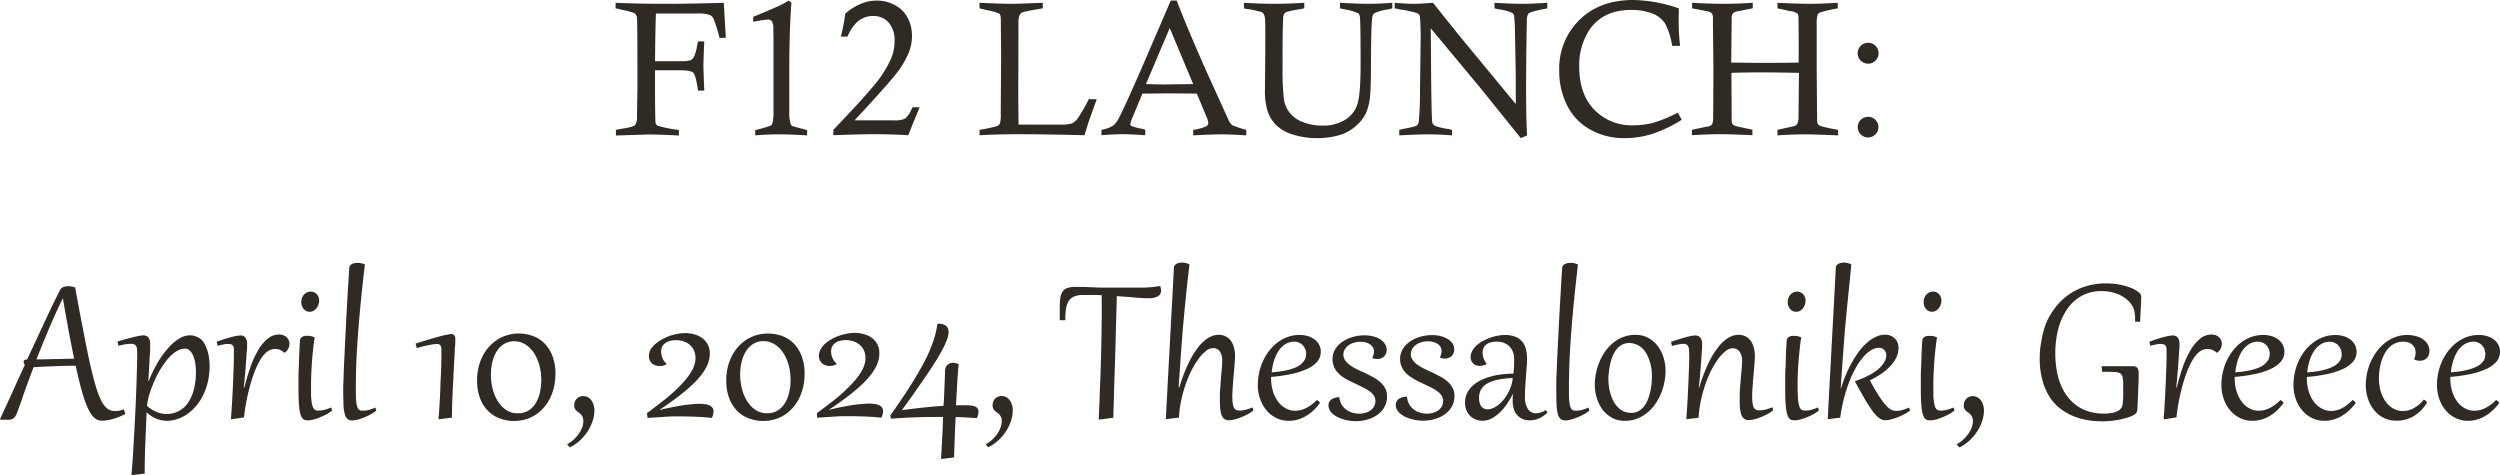 <?xml version="1.0" encoding="UTF-8"?> <svg xmlns="http://www.w3.org/2000/svg" viewBox="0 0 705.7 134.09"><defs><style>.cls-1{fill:#2f2a24;}</style></defs><g id="Слой_2" data-name="Слой 2"><g id="Страница_Figital" data-name="Страница Figital"><g id="F12_launch:_April_10_2024_Thessaloniki_Greece" data-name="F12 launch: April 10, 2024, Thessaloniki, Greece"><path class="cls-1" d="M173.77,2.35V.79q6.15.28,13.54.29,7.75,0,17-.29l.58,9.89H203.1a39,39,0,0,0-1.66-5.35,2.28,2.28,0,0,0-1.18-1.15,10.94,10.94,0,0,0-3.6-.36h-11.5Q185,7.3,184.9,17.27h7.24a9.38,9.38,0,0,0,2.71-.24,2,2,0,0,0,1-.92,11.8,11.8,0,0,0,.91-3.11c.06-.3.15-.74.29-1.32h1.75c-.16,3.67-.24,6.07-.24,7.17,0,.35.08,2.6.24,6.73h-1.75c-.08-.5-.15-.87-.18-1.11-.37-2.27-.78-3.61-1.24-4s-1.64-.63-3.54-.63H184.9c0,1.76,0,2.94,0,3.53,0,7,.06,10.79.16,11.32a1.14,1.14,0,0,0,.58.79,33.47,33.47,0,0,0,6,1.21v1.56c-4-.2-6.82-.29-8.56-.29l-9.22.29V36.65c.7-.14,1.23-.24,1.58-.29,2.12-.32,3.37-.67,3.77-1a3.56,3.56,0,0,0,.59-2.43l.13-7.51q0-1.74,0-6.65,0-11.94-.11-13.5a2,2,0,0,0-.53-1.4c-.38-.33-1.75-.73-4.09-1.18C174.88,2.58,174.4,2.49,173.77,2.35Z"></path><path class="cls-1" d="M212.62,6.17V4.75c3.47-1.43,5.95-2.48,7.43-3.17A26.68,26.68,0,0,0,222.64.16l.77.58q-.61,7.83-.61,19.51c0,6.71,0,10.53,0,11.44a10,10,0,0,0,.42,3.4,1.29,1.29,0,0,0,.53.53c.09,0,1.45.41,4.09,1.11v1.48c-3.62-.2-6.27-.29-7.94-.29-1.93,0-4.18.09-6.72.29V36.73a40.63,40.63,0,0,0,4.21-1.21A1.37,1.37,0,0,0,218,35a13.51,13.51,0,0,0,.34-3.4c0-.67,0-4.18,0-10.55l0-10.54L218.29,8a3.65,3.65,0,0,0-.4-2,1.41,1.41,0,0,0-1.18-.47A28.82,28.82,0,0,0,212.62,6.17Z"></path><path class="cls-1" d="M239.23,10.34h-1.87a56.51,56.51,0,0,0,1.26-6.52A16.47,16.47,0,0,1,243,1.07a11.75,11.75,0,0,1,4.5-.91,10.51,10.51,0,0,1,5.09,1.28A8.46,8.46,0,0,1,256.21,5a10.83,10.83,0,0,1,1.22,5.11,12.51,12.51,0,0,1-.93,4.8,24.74,24.74,0,0,1-3.87,6.33q-2.72,3.38-11.4,12.73h11.05a7,7,0,0,0,3.18-.47,6.72,6.72,0,0,0,1.83-2.64c.07-.12.18-.31.32-.58h2c-1.45,3.43-2.51,6.06-3.2,7.89-3.53-.2-6.71-.29-9.54-.29-2.53,0-6.41.09-11.63.29V36.65q8-8.35,11.42-12.48a31.72,31.72,0,0,0,4.85-7.59,12.27,12.27,0,0,0,1-4.95,7.5,7.5,0,0,0-1.69-5.3,5.69,5.69,0,0,0-4.37-1.82,6.69,6.69,0,0,0-4.33,1.55A12.06,12.06,0,0,0,239.23,10.34Z"></path><path class="cls-1" d="M276.49,2.35V.79q6.47.28,8.76.29,1.42,0,9.1-.29V2.35c-3.17.54-5,.9-5.57,1.08a1.5,1.5,0,0,0-.84.58,4.73,4.73,0,0,0-.45,2.29q0,1.74-.05,19.51,0,3.51.08,9.36h11.63a11.42,11.42,0,0,0,3.4-.31,4.28,4.28,0,0,0,1.64-1.4A50.26,50.26,0,0,0,307.35,28h2.24l-2.11,5.88c-.37,1.09-.81,2.52-1.34,4.3q-10.9-.3-19-.29c-3.81,0-7.35.09-10.62.29V36.65a40.42,40.42,0,0,0,4.73-1,1.72,1.72,0,0,0,1-.75,8.74,8.74,0,0,0,.24-2.76L282.59,16l-.08-10.41c0-.9-.13-1.46-.4-1.69s-1.7-.72-3.9-1.11C277.82,2.67,277.25,2.54,276.49,2.35Z"></path><path class="cls-1" d="M330.48.16h1.66q3.57,9.15,8.76,20.75L347,34.33a3.13,3.13,0,0,0,.93,1.05,28.89,28.89,0,0,0,3.87,1.27v1.56c-3.2-.2-5.55-.29-7.07-.29s-4.18.09-7.91.29V36.65a14.25,14.25,0,0,0,3.72-1,1.17,1.17,0,0,0,.53-.93,6,6,0,0,0-.55-1.87l-2.68-6.43q-5.6-.06-8.14-.06l-7.22.06L319.75,33a7.86,7.86,0,0,0-.69,2,.67.67,0,0,0,.33.57,15.67,15.67,0,0,0,3.07.8l.82.24v1.56c-3-.2-5.12-.29-6.36-.29-1.56,0-3.56.09-6,.29V36.65a9.4,9.4,0,0,0,3.3-1.19,6,6,0,0,0,1.37-1.68q1.5-2.61,7.65-16.8Zm-7,23.57c2.44.07,4.19.11,5.24.11l8.09-.11L330.19,7.91Z"></path><path class="cls-1" d="M351.13,2.35V.79q4.9.28,8.47.29c2.48,0,5.33-.1,8.57-.29V2.35l-1.24.26c-2.48.39-3.88.72-4.19,1a2.48,2.48,0,0,0-.53,1.77Q362,9,362.05,18.88a72.29,72.29,0,0,0,.36,9,8,8,0,0,0,1.74,4.06,8.74,8.74,0,0,0,3.81,2.6,14.72,14.72,0,0,0,5.17.91,11.84,11.84,0,0,0,6.71-1.72,8,8,0,0,0,3.4-4.57q.83-2.87.83-11.19,0-11-.18-13a1.8,1.8,0,0,0-.5-1.23,16.21,16.21,0,0,0-4-1.12l-1.13-.26V.79q5.16.28,7.85.29,3,0,6.91-.29V2.35c-.49.14-.85.23-1.1.29a14.5,14.5,0,0,0-4,1.1,2,2,0,0,0-.58,1.38q-.29,2.07-.34,12.28,0,7.89-.29,10a14.57,14.57,0,0,1-1.24,4.76,11.22,11.22,0,0,1-2.76,3.43A11.94,11.94,0,0,1,378.53,38a22,22,0,0,1-6.62,1,23,23,0,0,1-6.87-1,11.56,11.56,0,0,1-4.68-2.57,10.3,10.3,0,0,1-2.48-3.83,19.39,19.39,0,0,1-.81-6.39l.1-12c0-4.45,0-6.95-.05-7.52a4.07,4.07,0,0,0-.4-1.74,1.31,1.31,0,0,0-.63-.55,35.41,35.41,0,0,0-3.67-.82C352.14,2.61,351.71,2.5,351.13,2.35Z"></path><path class="cls-1" d="M393.7,2.35V.79c2.22.19,4,.29,5.26.29,1,0,2.88-.1,5.55-.29L412,10.15l15.88,19.22c0-2.46,0-4.24,0-5.35q0-3.93-.23-14.37a44.14,44.14,0,0,0-.26-5.3,1.52,1.52,0,0,0-.6-.76,14.41,14.41,0,0,0-3.68-.95c-.28-.06-.7-.15-1.24-.29V.79q4.69.28,7.46.29t7.44-.29V2.35c-.47.12-.83.2-1.05.23a26,26,0,0,0-3.93,1,1.2,1.2,0,0,0-.48.47A4.12,4.12,0,0,0,431,5.62c0,.33-.06,2.73-.12,7.18s-.09,8.77-.09,12.93c0,4.93.09,9.08.27,12.48L429.3,39l-11-13.66L403.88,8,404,23.57c.09,6.82.18,10.46.29,10.92a1.62,1.62,0,0,0,.47.82c.39.35,1.7.72,3.93,1.1.27,0,.66.12,1.19.24v1.56c-2.69-.2-5-.29-6.8-.29-1.55,0-4.25.09-8.1.29V36.65l1.4-.32q3.17-.55,3.66-1a1.42,1.42,0,0,0,.43-.82,88.21,88.21,0,0,0,.36-9.18Q401,14,401,12a68.92,68.92,0,0,0-.19-7.36,1.37,1.37,0,0,0-.68-.88,25,25,0,0,0-5-1.09C394.8,2.58,394.33,2.49,393.7,2.35Z"></path><path class="cls-1" d="M473.61,31.8l1.11,2a36.53,36.53,0,0,1-8.14,3.93A25.74,25.74,0,0,1,458.52,39a19.35,19.35,0,0,1-9.61-2.42,15.72,15.72,0,0,1-6.54-6.82,21.4,21.4,0,0,1-2.23-9.8,19.21,19.21,0,0,1,5.73-14.37Q451.6,0,461,0a41.25,41.25,0,0,1,12.91,2.37q-.06,2.33-.06,3.48a65.69,65.69,0,0,0,.4,7.1h-2.22A21.12,21.12,0,0,0,470,6.59a7.51,7.51,0,0,0-3.58-2.78,15.88,15.88,0,0,0-6.11-1q-7.65,0-11.52,5.43a18,18,0,0,0-3,10.65q0,7.65,4.23,12.07a14.65,14.65,0,0,0,11.08,4.41,21.64,21.64,0,0,0,5.74-.76A39.22,39.22,0,0,0,473.61,31.8Z"></path><path class="cls-1" d="M507.73,17.67l0-1.88,0-5.66-.05-4.94c0-.73-.12-1.19-.32-1.37a3.84,3.84,0,0,0-2.05-.68l-3.56-.79V.79q6.06.28,8.78.29,3,0,8.23-.29V2.35a48.38,48.38,0,0,0-4.89,1.13,1.57,1.57,0,0,0-.73.53,8.16,8.16,0,0,0-.32,2.9q0,3.94,0,13.55l.11,12.5v.74c0,.82.15,1.35.45,1.58q.74.55,5.48,1.37v1.56c-4.83-.2-7.9-.29-9.21-.29-2.17,0-4.8.09-7.91.29V36.65l4.85-1.08a1.49,1.49,0,0,0,.69-.53,4.17,4.17,0,0,0,.4-2.08l.13-12.39q-6.94-.13-10.64-.14-4,0-8.43.14l.08,12.73A3.61,3.61,0,0,0,489,35a2.64,2.64,0,0,0,1.37.69c.17.05,1.61.36,4.3.92v1.56c-4.28-.2-7.31-.29-9.08-.29-2.2,0-4.85.09-8,.29V36.65c1.9-.42,3.31-.72,4.25-.9a2.33,2.33,0,0,0,1.34-.52,3,3,0,0,0,.4-1.88q.07-5,.08-14.39l-.14-13V5.06a2.05,2.05,0,0,0-.3-1.28A2.53,2.53,0,0,0,482,3.19l-4.36-.84V.79c3.56.19,6.52.29,8.9.29s5.24-.1,8.22-.29V2.35l-4.45.87a2.2,2.2,0,0,0-1.17.59,2.2,2.2,0,0,0-.32,1.36l-.13,12.5c2.72,0,5.58.08,8.6.08Q503.08,17.75,507.73,17.67Z"></path><path class="cls-1" d="M527.36,12.08A2.9,2.9,0,0,1,530.28,15a2.95,2.95,0,1,1-2.92-2.92Zm0,20.88a2.92,2.92,0,1,1-2.1.85A2.83,2.83,0,0,1,527.36,33Z"></path><path class="cls-1" d="M7.43,109.15c-.39,1.1-.72,2-1,2.86s-.53,1.52-.75,2.12-.4,1.12-.56,1.55-.31.83-.45,1.19a3.23,3.23,0,0,1-.58.95,2.13,2.13,0,0,1-.7.49,2.53,2.53,0,0,1-.8.18l-.92,0H1l-.74,0L0,118.32q1.94-4.18,3.67-8c1.15-2.55,2.27-5,3.34-7.31a1.85,1.85,0,0,1-.34-.89c0-.43.35-.65,1-.66Q10.66,95,13,90T17,81.77a1.58,1.58,0,0,1,.42-.5A2.08,2.08,0,0,1,18,81a3.43,3.43,0,0,1,.65-.16,4.89,4.89,0,0,1,.66-.05,5.62,5.62,0,0,1,.92.08,4.63,4.63,0,0,1,1,.31q1,5.59,1.87,10.06t1.57,8q.72,3.5,1.37,6.1c.43,1.73.84,3.22,1.24,4.46a21.31,21.31,0,0,0,1.19,3.07,8.22,8.22,0,0,0,1.23,1.9,3.59,3.59,0,0,0,1.35,1,4.31,4.31,0,0,0,1.55.27,4.8,4.8,0,0,0,1.11-.13,8.79,8.79,0,0,0,1.24-.37l.45,1.33a21.17,21.17,0,0,1-3.55,1.4,11.05,11.05,0,0,1-3,.48,3.64,3.64,0,0,1-1.4-.27,3.68,3.68,0,0,1-1.25-1A7.81,7.81,0,0,1,25,115.63a21.24,21.24,0,0,1-1.15-2.84c-.39-1.14-.79-2.49-1.2-4.07s-.83-3.4-1.29-5.48c-2,0-4,.06-5.89.13s-3.94.17-6,.29l-1.13,3C8,107.63,7.68,108.44,7.43,109.15Zm13.51-7.9c-.23-1.06-.47-2.24-.73-3.53s-.52-2.67-.79-4.11-.54-3-.82-4.52-.55-3.16-.82-4.77h-.1q-2.33,4.8-4.14,9.14c-1.22,2.89-2.3,5.54-3.24,8,1.85,0,3.64-.08,5.37-.1Z"></path><path class="cls-1" d="M33.15,96.42c1.21-.36,2.23-.66,3.08-.88s1.56-.41,2.14-.54,1-.21,1.35-.26a5.59,5.59,0,0,1,.73-.08,2.38,2.38,0,0,1,.76.13,1.41,1.41,0,0,1,.62.41,1.81,1.81,0,0,1,.41.78,4.2,4.2,0,0,1,.15,1.21c0,.17,0,.48,0,1s0,1.13-.09,2-.1,1.86-.17,3.06-.15,2.63-.26,4.27H42a38.52,38.52,0,0,1,2.72-5.53,25.31,25.31,0,0,1,3-4,12.44,12.44,0,0,1,3-2.49,5.77,5.77,0,0,1,2.85-.85,4.43,4.43,0,0,1,1.94.41A4.72,4.72,0,0,1,57,96a5.78,5.78,0,0,1,1,1.58,10.57,10.57,0,0,1,.68,1.86,13.28,13.28,0,0,1,.37,2,15.66,15.66,0,0,1,.12,1.87,19.52,19.52,0,0,1-.49,4.43,17.91,17.91,0,0,1-1.32,3.78,15.25,15.25,0,0,1-2,3.07,13.21,13.21,0,0,1-2.48,2.28,10.87,10.87,0,0,1-2.78,1.41,9.11,9.11,0,0,1-2.93.5,8.46,8.46,0,0,1-3-.57,7.93,7.93,0,0,1-2.78-1.87c-.12,2.7-.24,5.48-.36,8.36s-.18,5.87-.19,9l-3.39.38h-.34q.26-3,.46-6.33c.14-2.2.26-4.42.38-6.64s.23-4.42.33-6.57.17-4.18.24-6.07.11-3.6.15-5.14.06-2.82.06-3.83a8.1,8.1,0,0,0-.07-1.07,1.89,1.89,0,0,0-.25-.77,1.12,1.12,0,0,0-.54-.46,2.41,2.41,0,0,0-.93-.15,9.42,9.42,0,0,0-1.45.13c-.57.08-1.26.23-2.07.43ZM41.5,114.6a10,10,0,0,0,2.73,1.7,7.19,7.19,0,0,0,2.73.55,7.11,7.11,0,0,0,6-3,11.41,11.41,0,0,0,1.72-3.75,19.15,19.15,0,0,0,.62-5.18,15.88,15.88,0,0,0-.16-2.25,9.71,9.71,0,0,0-.54-2.11,4.57,4.57,0,0,0-1-1.55,1.9,1.9,0,0,0-1.42-.6,4.11,4.11,0,0,0-1.95.51,8.32,8.32,0,0,0-1.88,1.37,14.13,14.13,0,0,0-1.75,2A25.25,25.25,0,0,0,45,104.73a27.8,27.8,0,0,0-1.35,2.67c-.41.92-.77,1.81-1.08,2.68s-.55,1.7-.74,2.47A14.84,14.84,0,0,0,41.5,114.6Z"></path><path class="cls-1" d="M65.43,118.33h-.25c.08-1,.16-2.13.24-3.34s.14-2.42.21-3.66.12-2.47.17-3.69.09-2.36.13-3.42.06-2,.08-2.84,0-1.5,0-2a10.2,10.2,0,0,0,0-1,1.8,1.8,0,0,0-.21-.72,1.05,1.05,0,0,0-.5-.43,2.28,2.28,0,0,0-.87-.13l-.56,0-.65.09-.79.17-1,.25-.24-1.16a42.64,42.64,0,0,1,4.34-1.36,12.08,12.08,0,0,1,2.24-.39,1.75,1.75,0,0,1,1.52.62,3,3,0,0,1,.46,1.84q0,.12,0,.66c0,.37,0,.84-.09,1.43s-.08,1.26-.14,2-.11,1.6-.18,2.49-.15,1.81-.24,2.77-.17,1.92-.27,2.87l.16,0a60.72,60.72,0,0,1,1.75-5.89,26.21,26.21,0,0,1,2.19-4.74,11.44,11.44,0,0,1,2.68-3.17,5,5,0,0,1,3.19-1.15,3.34,3.34,0,0,1,1.15.19,2.9,2.9,0,0,1,.92.54,2.59,2.59,0,0,1,.61.82,2.43,2.43,0,0,1,.23,1,3.29,3.29,0,0,1-.32,1.4,3.23,3.23,0,0,1-1,1.18h-.13a4.81,4.81,0,0,0-1.28-.81,3.25,3.25,0,0,0-1.28-.25,3.75,3.75,0,0,0-1.4.27,4.08,4.08,0,0,0-1.24.79,8.78,8.78,0,0,0-1.71,2.22,21.07,21.07,0,0,0-1.44,3.05c-.44,1.12-.83,2.29-1.18,3.52s-.65,2.43-.9,3.59-.46,2.26-.62,3.29-.26,1.89-.33,2.59Z"></path><path class="cls-1" d="M88.82,95.24c-.18,1.23-.34,2.46-.47,3.69s-.23,2.42-.31,3.57-.14,2.23-.18,3.26-.06,1.95-.06,2.78c0,1.12,0,2.07,0,2.87s.09,1.48.16,2a7,7,0,0,0,.29,1.31,2,2,0,0,0,.42.76,1.15,1.15,0,0,0,.58.34,2.88,2.88,0,0,0,.75.08,6.36,6.36,0,0,0,1.66-.23,11.73,11.73,0,0,0,1.82-.65l.3.84a10.3,10.3,0,0,1-1.46,1,19.54,19.54,0,0,1-1.84.88,15.94,15.94,0,0,1-1.9.66,6.53,6.53,0,0,1-1.6.25,4.15,4.15,0,0,1-.82-.08,1.34,1.34,0,0,1-.67-.36,2.43,2.43,0,0,1-.53-.85,6.69,6.69,0,0,1-.39-1.54,23.86,23.86,0,0,1-.23-2.41c-.06-1-.08-2.14-.08-3.51,0-.81,0-1.72,0-2.74s0-2.1.07-3.27.08-2.39.13-3.69.13-2.63.21-4a1.32,1.32,0,0,1,.24-.73A1.46,1.46,0,0,1,85.5,95a2.36,2.36,0,0,1,.65-.21,3.73,3.73,0,0,1,.64,0A4.32,4.32,0,0,1,88.82,95.24ZM87.42,88a2.14,2.14,0,0,1-1-.23,2.44,2.44,0,0,1-.74-.61,2.82,2.82,0,0,1-.47-.87A3.41,3.41,0,0,1,85.29,84a3,3,0,0,1,.63-.94,2.56,2.56,0,0,1,.85-.56,2.37,2.37,0,0,1,.92-.19,2.4,2.4,0,0,1,1,.2,2.17,2.17,0,0,1,.74.56,2.58,2.58,0,0,1,.49.81,3,3,0,0,1,.17,1,3.44,3.44,0,0,1-.2,1.12,3.33,3.33,0,0,1-.54,1,2.89,2.89,0,0,1-.83.73A2.23,2.23,0,0,1,87.42,88Z"></path><path class="cls-1" d="M103,74.67c-.22,1.82-.43,3.7-.64,5.61s-.41,3.86-.6,5.82-.36,3.93-.52,5.91-.3,3.92-.42,5.84-.21,3.8-.27,5.64-.1,3.63-.1,5.32c0,1.07,0,2,0,2.74s.07,1.41.13,1.93a7.17,7.17,0,0,0,.24,1.28,2,2,0,0,0,.38.74,1.15,1.15,0,0,0,.53.35,3.07,3.07,0,0,0,.73.08,6.36,6.36,0,0,0,1.66-.23,11.73,11.73,0,0,0,1.82-.65l.3.84a10.3,10.3,0,0,1-1.46,1,19.54,19.54,0,0,1-1.84.88,16.45,16.45,0,0,1-1.89.66,6.67,6.67,0,0,1-1.61.25,2,2,0,0,1-1.38-.45,2.87,2.87,0,0,1-.77-1.44,12.56,12.56,0,0,1-.34-2.6c0-1.07-.07-2.37-.07-3.91,0-.56,0-1.36.05-2.39s.08-2.25.13-3.62.13-2.88.21-4.51.15-3.32.24-5.07.18-3.51.27-5.28.2-3.5.29-5.16.19-3.23.28-4.7.16-2.77.24-3.9a1.17,1.17,0,0,1,.22-.67,1.71,1.71,0,0,1,.54-.45,3.22,3.22,0,0,1,.74-.25,4.76,4.76,0,0,1,.83-.08A4.6,4.6,0,0,1,103,74.67Z"></path><path class="cls-1" d="M117.32,97c1.35-.45,2.6-.84,3.74-1.18s2.16-.62,3-.85,1.6-.39,2.16-.5a6.62,6.62,0,0,1,1.14-.17,1.07,1.07,0,0,1,.88.34,1.45,1.45,0,0,1,.28.91c0,.09,0,.31,0,.68s0,.83-.07,1.39-.07,1.18-.1,1.89-.08,1.43-.12,2.17-.09,1.5-.12,2.25-.08,1.45-.11,2.1c0,1-.1,2-.15,3s-.1,2-.14,3.05-.08,2-.1,3,0,1.91-.06,2.82l-3.51.41h-.26c.06-.72.12-1.49.18-2.32s.1-1.64.15-2.44.09-1.55.12-2.25.06-1.28.08-1.74c0-1.41.12-3,.19-4.8s.1-3.77.1-5.92a2.42,2.42,0,0,0-.28-1.33,1,1,0,0,0-.91-.41,13.42,13.42,0,0,0-2.12.27c-1,.18-2.2.47-3.65.88Z"></path><path class="cls-1" d="M146.41,94.15a11.5,11.5,0,0,1,4.15.74,8.89,8.89,0,0,1,3.28,2.19,10.28,10.28,0,0,1,2.16,3.57,13.84,13.84,0,0,1,.79,4.88,16.19,16.19,0,0,1-.42,3.77,14.43,14.43,0,0,1-1.17,3.24,12.09,12.09,0,0,1-1.81,2.64,11,11,0,0,1-2.37,2,10.66,10.66,0,0,1-2.78,1.23,11.25,11.25,0,0,1-3.09.42,11.47,11.47,0,0,1-4.13-.74,9.16,9.16,0,0,1-3.32-2.17,10.07,10.07,0,0,1-2.22-3.59,13.94,13.94,0,0,1-.81-4.94,15.84,15.84,0,0,1,.42-3.73,14,14,0,0,1,1.19-3.22,12.34,12.34,0,0,1,1.83-2.63,11.66,11.66,0,0,1,2.38-2,10.86,10.86,0,0,1,2.81-1.23A11.07,11.07,0,0,1,146.41,94.15Zm-.15,22.51A5.46,5.46,0,0,0,149,116a6.37,6.37,0,0,0,2.06-1.95,9.66,9.66,0,0,0,1.29-3,16.57,16.57,0,0,0,.19-6.66,13.87,13.87,0,0,0-.72-2.59,11.56,11.56,0,0,0-1.13-2.22,8.48,8.48,0,0,0-1.53-1.72,6.72,6.72,0,0,0-1.86-1.13,5.86,5.86,0,0,0-2.18-.4,5.51,5.51,0,0,0-2.59.63,6.21,6.21,0,0,0-2.08,1.86,9.53,9.53,0,0,0-1.37,3,14.23,14.23,0,0,0-.5,4,15.51,15.51,0,0,0,.53,4.12,11.66,11.66,0,0,0,1.53,3.49,8.06,8.06,0,0,0,2.41,2.42A5.78,5.78,0,0,0,146.26,116.66Z"></path><path class="cls-1" d="M160.07,125.41a8.18,8.18,0,0,0,1.81-1.26,9.15,9.15,0,0,0,1.44-1.63,8.33,8.33,0,0,0,1-1.82,5.15,5.15,0,0,0,.35-1.78,3.12,3.12,0,0,0-.19-1.16A2.84,2.84,0,0,0,164,117a3.87,3.87,0,0,0-.62-.53,4.31,4.31,0,0,1-.62-.49,2.5,2.5,0,0,1-.48-.63,2,2,0,0,1-.19-1,2.65,2.65,0,0,1,.7-1.78,2.23,2.23,0,0,1,.79-.56,2.44,2.44,0,0,1,1-.2,2.78,2.78,0,0,1,1.41.35,3.08,3.08,0,0,1,1,.93,4.07,4.07,0,0,1,.6,1.3,5.74,5.74,0,0,1,.2,1.48,9.77,9.77,0,0,1-.44,2.76,12.45,12.45,0,0,1-1.32,2.89,13.17,13.17,0,0,1-2.17,2.67,11.92,11.92,0,0,1-3,2.09Z"></path><path class="cls-1" d="M182.61,116.64q2.69-2,4.75-3.62t3.59-3.13a33.58,33.58,0,0,0,2.55-2.69,18,18,0,0,0,1.66-2.31,8.51,8.51,0,0,0,.89-2,6.34,6.34,0,0,0,.27-1.76,5,5,0,0,0-.51-2.37,4.67,4.67,0,0,0-1.29-1.57,4.93,4.93,0,0,0-1.74-.88,6.88,6.88,0,0,0-1.86-.28,6.29,6.29,0,0,0-2,.27,3.59,3.59,0,0,0-1.32.71,2.69,2.69,0,0,0-.75,1,3.4,3.4,0,0,0-.23,1.23,4.7,4.7,0,0,0,.39,1.86,3.9,3.9,0,0,0,1.16,1.56l-.07.21a4,4,0,0,1-1.87.47,3.63,3.63,0,0,1-1.14-.19,2.81,2.81,0,0,1-1-.55,2.71,2.71,0,0,1-.67-.89,2.94,2.94,0,0,1-.25-1.21,3.81,3.81,0,0,1,.47-1.83A6.17,6.17,0,0,1,185,97.12a9.44,9.44,0,0,1,1.81-1.28,13.88,13.88,0,0,1,2.16-1,15.07,15.07,0,0,1,2.26-.6,11.94,11.94,0,0,1,2.16-.21,9.42,9.42,0,0,1,2.75.39,6.82,6.82,0,0,1,2.22,1.12,5.18,5.18,0,0,1,2,4.21,8.4,8.4,0,0,1-.25,2,9.8,9.8,0,0,1-.88,2.17,16.59,16.59,0,0,1-1.66,2.4,27,27,0,0,1-2.62,2.72q-1.57,1.44-3.74,3.09t-5,3.54l0,.08c1-.27,2-.51,3.1-.72s2.07-.4,3.06-.56,1.93-.27,2.82-.35,1.69-.13,2.4-.13a9.47,9.47,0,0,1,1.59.13,4.14,4.14,0,0,1,1.2.37,2.12,2.12,0,0,1,.77.67,1.84,1.84,0,0,1,.26,1,4.53,4.53,0,0,1-.47,1.8c-1.54-.15-3-.26-4.5-.32s-2.95-.1-4.47-.1-2.88,0-4.37.12-3.09.18-4.8.32Z"></path><path class="cls-1" d="M216.74,94.15a11.46,11.46,0,0,1,4.15.74,9,9,0,0,1,3.29,2.19,10.28,10.28,0,0,1,2.16,3.57,14.08,14.08,0,0,1,.78,4.88,16.19,16.19,0,0,1-.42,3.77,14.43,14.43,0,0,1-1.17,3.24,11.75,11.75,0,0,1-1.81,2.64,11.24,11.24,0,0,1-2.36,2,10.81,10.81,0,0,1-2.78,1.23,11.76,11.76,0,0,1-7.22-.32,9.2,9.2,0,0,1-3.33-2.17,10.21,10.21,0,0,1-2.22-3.59,14.18,14.18,0,0,1-.8-4.94,15.84,15.84,0,0,1,.42-3.73,14,14,0,0,1,1.18-3.22,12,12,0,0,1,1.84-2.63,11.4,11.4,0,0,1,2.38-2,10.79,10.79,0,0,1,2.8-1.23A11.12,11.12,0,0,1,216.74,94.15Zm-.14,22.51a5.39,5.39,0,0,0,2.76-.7,6.27,6.27,0,0,0,2.06-1.95,9.21,9.21,0,0,0,1.29-3,15.2,15.2,0,0,0,.45-3.81,16.6,16.6,0,0,0-.25-2.85,14.68,14.68,0,0,0-.72-2.59,11,11,0,0,0-1.14-2.22,8.15,8.15,0,0,0-1.52-1.72,6.77,6.77,0,0,0-1.87-1.13,5.83,5.83,0,0,0-2.18-.4,5.47,5.47,0,0,0-2.58.63,6.11,6.11,0,0,0-2.08,1.86,9.32,9.32,0,0,0-1.38,3,14.61,14.61,0,0,0-.5,4,15.93,15.93,0,0,0,.53,4.12,12.19,12.19,0,0,0,1.53,3.49,8.18,8.18,0,0,0,2.41,2.42A5.79,5.79,0,0,0,216.6,116.66Z"></path><path class="cls-1" d="M230.59,116.64q2.68-2,4.75-3.62t3.59-3.13a33.58,33.58,0,0,0,2.55-2.69,18,18,0,0,0,1.66-2.31,8.51,8.51,0,0,0,.89-2,6.34,6.34,0,0,0,.27-1.76,5,5,0,0,0-.51-2.37,4.67,4.67,0,0,0-1.29-1.57,4.93,4.93,0,0,0-1.74-.88A6.88,6.88,0,0,0,238.9,96a6.29,6.29,0,0,0-2,.27,3.59,3.59,0,0,0-1.32.71,2.69,2.69,0,0,0-.75,1,3.4,3.4,0,0,0-.23,1.23,4.7,4.7,0,0,0,.39,1.86,3.9,3.9,0,0,0,1.16,1.56l-.07.21a4,4,0,0,1-1.87.47,3.63,3.63,0,0,1-1.14-.19,2.81,2.81,0,0,1-1-.55,2.71,2.71,0,0,1-.67-.89,2.94,2.94,0,0,1-.25-1.21,3.81,3.81,0,0,1,.47-1.83,6.17,6.17,0,0,1,1.25-1.58,9.44,9.44,0,0,1,1.81-1.28,13.88,13.88,0,0,1,2.16-1,15.07,15.07,0,0,1,2.26-.6,11.94,11.94,0,0,1,2.16-.21,9.42,9.42,0,0,1,2.75.39,6.82,6.82,0,0,1,2.22,1.12,5.18,5.18,0,0,1,2,4.21,8.4,8.4,0,0,1-.25,2,9.8,9.8,0,0,1-.88,2.17,16.59,16.59,0,0,1-1.66,2.4,27,27,0,0,1-2.62,2.72q-1.58,1.44-3.74,3.09t-5,3.54l0,.08c1-.27,2-.51,3.1-.72s2.07-.4,3.06-.56,1.93-.27,2.82-.35,1.69-.13,2.4-.13a9.47,9.47,0,0,1,1.59.13,4.14,4.14,0,0,1,1.2.37,2.12,2.12,0,0,1,.77.67,1.84,1.84,0,0,1,.26,1,4.53,4.53,0,0,1-.47,1.8c-1.54-.15-3-.26-4.5-.32s-2.95-.1-4.47-.1-2.88,0-4.37.12-3.09.18-4.8.32Z"></path><path class="cls-1" d="M251.3,117.3q2.88-4.06,4.94-7.26t3.46-5.67q1.41-2.49,2.28-4.39c.58-1.27,1-2.41,1.4-3.42a27.1,27.1,0,0,0,.79-2.77c.19-.84.35-1.64.5-2.43a5.49,5.49,0,0,1,1.45.17,2.43,2.43,0,0,1,.95.48,1.71,1.71,0,0,1,.54.74,3.13,3.13,0,0,1,.16,1,6.75,6.75,0,0,1-.54,2.34,25.66,25.66,0,0,1-1.48,3.11c-.62,1.14-1.36,2.37-2.21,3.69s-1.75,2.68-2.73,4.09-2,2.86-3,4.33l-3.17,4.4.05.06q3.07-.42,6-.73t5.67-.49c0-.6.07-1.22.1-1.85s.06-1.34.09-2.11.07-1.64.11-2.61.08-2.1.12-3.37a2.33,2.33,0,0,1,.23-1,1.89,1.89,0,0,1,.53-.68,2.12,2.12,0,0,1,.72-.4,2.84,2.84,0,0,1,.81-.12,3,3,0,0,1,.78.1,2.77,2.77,0,0,1,.75.33c-.09,1.05-.16,2-.23,2.88s-.12,1.75-.17,2.63-.11,1.8-.16,2.76-.12,2.06-.18,3.28c.93,0,1.8,0,2.59,0a14.92,14.92,0,0,1,1.58.07,4.47,4.47,0,0,1,1.18.27,1.71,1.71,0,0,1,.74.56,1.53,1.53,0,0,1,.26.93,4.7,4.7,0,0,1-.47,1.82c-1-.08-2-.15-3-.2s-2-.09-3-.12c0,.94-.08,1.82-.11,2.65s-.07,1.69-.1,2.56-.06,1.81-.1,2.81-.07,2.12-.11,3.37l-3.42.44-.25,0,.21-3.94c.06-1.12.11-2.13.16-3s.08-1.74.11-2.52.06-1.57.1-2.39l-.54,0h-1.56q-2.76,0-5.95.11c-2.14.07-4.35.2-6.65.39Z"></path><path class="cls-1" d="M278.23,125.41a8.36,8.36,0,0,0,1.8-1.26,9.63,9.63,0,0,0,1.45-1.63,8.79,8.79,0,0,0,.95-1.82,5.13,5.13,0,0,0,.34-1.78,2.93,2.93,0,0,0-.19-1.16,2.84,2.84,0,0,0-.48-.75,3.16,3.16,0,0,0-.62-.53,5,5,0,0,1-.62-.49,2.47,2.47,0,0,1-.47-.63,2,2,0,0,1-.2-1,2.62,2.62,0,0,1,.19-1,2.42,2.42,0,0,1,.51-.81,2.32,2.32,0,0,1,.79-.56,2.46,2.46,0,0,1,1-.2,2.78,2.78,0,0,1,1.41.35,3.29,3.29,0,0,1,1,.93,4.28,4.28,0,0,1,.59,1.3,5.35,5.35,0,0,1,.21,1.48,9.45,9.45,0,0,1-.45,2.76,12,12,0,0,1-1.31,2.89,13.23,13.23,0,0,1-2.18,2.67,11.92,11.92,0,0,1-3,2.09Z"></path><path class="cls-1" d="M300.74,90.38l-1.59,0c0-1.3,0-2.45,0-3.46a22.8,22.8,0,0,1,.14-2.69,4.49,4.49,0,0,1,.61-1.84,2.62,2.62,0,0,1,1.34-1.07,6.72,6.72,0,0,1,2.32-.33c.62,0,1.32,0,2.12,0l2.51.1,2.72.1c.93,0,1.83,0,2.7,0h3.86c1.12,0,2.12,0,3,0l2.28,0c.66,0,1.26-.06,1.8-.1s1.05-.09,1.52-.15.94-.14,1.42-.22a4.08,4.08,0,0,1,.28,1.27,1.82,1.82,0,0,1-.9,1.63,5,5,0,0,1-2.65.56c-1.11,0-2.41-.06-3.91-.2s-3.19-.26-5.07-.39c0,1.59-.07,3.28-.12,5.09s-.1,3.67-.15,5.6-.11,3.9-.17,5.91-.12,4-.19,6-.12,4-.18,6-.12,3.89-.17,5.74l-3.82.48-.29,0q.14-3.08.24-5.91t.21-5.55c.07-1.81.13-3.63.18-5.44s.1-3.67.13-5.58.06-3.9.08-6,0-4.27,0-6.6l-1.87-.06-1.93,0c-.66,0-1.27,0-1.84,0a6.73,6.73,0,0,0-1.56.23,4,4,0,0,0-1.28.6,3.37,3.37,0,0,0-1,1.16,6.84,6.84,0,0,0-.59,1.91,17.49,17.49,0,0,0-.2,2.84Z"></path><path class="cls-1" d="M332.9,109.36a45.6,45.6,0,0,1,2.63-6.91,24,24,0,0,1,2.84-4.6,10.32,10.32,0,0,1,2.87-2.56A5.78,5.78,0,0,1,344,94.5a4.56,4.56,0,0,1,1.75.35,4.25,4.25,0,0,1,1.49,1.07,5.4,5.4,0,0,1,1,1.87,8.84,8.84,0,0,1,.38,2.74c0,.32,0,.76-.05,1.31s-.09,1.17-.14,1.86-.12,1.4-.19,2.15-.13,1.49-.18,2.22-.1,1.42-.14,2.08-.06,1.22-.06,1.69a16.05,16.05,0,0,0,.11,2,3.66,3.66,0,0,0,.35,1.25,1.28,1.28,0,0,0,.64.62,2.42,2.42,0,0,0,1,.17,6.72,6.72,0,0,0,1.74-.23,11.47,11.47,0,0,0,1.83-.65l.3.84a10.91,10.91,0,0,1-1.46,1c-.6.32-1.22.61-1.87.88a14.8,14.8,0,0,1-1.94.66,7.2,7.2,0,0,1-1.71.25,2,2,0,0,1-1.37-.47,2.92,2.92,0,0,1-.75-1.28,8.63,8.63,0,0,1-.32-1.88c-.05-.72-.07-1.49-.07-2.32,0-1,0-2,.1-3.09s.15-2.09.23-3.07.16-1.87.23-2.68.1-1.46.1-2a4.36,4.36,0,0,0-.69-2.68,2.24,2.24,0,0,0-1.87-.89,3.26,3.26,0,0,0-2,.79,10.48,10.48,0,0,0-2.06,2.16,22.64,22.64,0,0,0-2,3.26,33.69,33.69,0,0,0-1.71,4.06,37.27,37.27,0,0,0-1.25,4.57,30,30,0,0,0-.63,4.77l-3.43.41h-.26q.09-1.91.21-4.2c.09-1.53.17-3.15.26-4.87s.19-3.51.29-5.38.21-3.76.31-5.69.21-3.89.31-5.85.21-3.91.32-5.83.2-3.79.3-5.63.18-3.59.27-5.27a1.17,1.17,0,0,1,.23-.67,1.57,1.57,0,0,1,.53-.45,3.48,3.48,0,0,1,.75-.25,4.94,4.94,0,0,1,.87-.08,4.6,4.6,0,0,1,2,.52q-.37,3.28-.67,6c-.19,1.83-.36,3.53-.52,5.09s-.29,3-.42,4.38-.23,2.65-.34,3.89-.19,2.45-.28,3.63-.17,2.39-.26,3.6-.17,2.49-.26,3.81-.19,2.73-.3,4.24Z"></path><path class="cls-1" d="M371.71,112.92l.25.14.28.19a1.58,1.58,0,0,1,.22.23.36.36,0,0,1,.1.23.24.24,0,0,1-.05.13,12.93,12.93,0,0,1-1.94,2.18,11.49,11.49,0,0,1-2.16,1.55,10,10,0,0,1-2.28.92,9.18,9.18,0,0,1-2.29.3,8.07,8.07,0,0,1-3.55-.79,8.69,8.69,0,0,1-2.77-2.16,10.23,10.23,0,0,1-1.81-3.22,11.65,11.65,0,0,1-.65-4,15.59,15.59,0,0,1,.38-3.45,15.88,15.88,0,0,1,1.09-3.29A15.29,15.29,0,0,1,358.28,99a12.59,12.59,0,0,1,2.34-2.33,11.05,11.05,0,0,1,2.89-1.56,10.07,10.07,0,0,1,3.38-.56,8.09,8.09,0,0,1,2.27.32,6,6,0,0,1,1.89.93,4.43,4.43,0,0,1,1.3,1.49,4.15,4.15,0,0,1,.48,2,4.19,4.19,0,0,1-1.07,2.87,8.44,8.44,0,0,1-3,2.08,20.78,20.78,0,0,1-4.44,1.38,47.64,47.64,0,0,1-5.52.78v.27a12.77,12.77,0,0,0,.53,3.77,9.54,9.54,0,0,0,1.44,2.93,6.68,6.68,0,0,0,2.16,1.89,5.53,5.53,0,0,0,2.68.68,7,7,0,0,0,3-.72A11,11,0,0,0,371.71,112.92Zm-3-12.94a3.93,3.93,0,0,0-.25-1.38,3.38,3.38,0,0,0-.7-1.12,3.06,3.06,0,0,0-1.05-.75,3.11,3.11,0,0,0-1.33-.28,4.88,4.88,0,0,0-1.9.37,5.43,5.43,0,0,0-1.53,1,7,7,0,0,0-1.19,1.48,11.54,11.54,0,0,0-.88,1.8,14.18,14.18,0,0,0-.59,2,18,18,0,0,0-.32,2,28.24,28.24,0,0,0,4.1-.56,13.21,13.21,0,0,0,3.06-1A5.4,5.4,0,0,0,368,102,3.2,3.2,0,0,0,368.68,100Z"></path><path class="cls-1" d="M378.07,112.1a4.9,4.9,0,0,0,.65,2.11,5,5,0,0,0,1.33,1.45,5.55,5.55,0,0,0,1.75.84,7,7,0,0,0,1.91.27,6.09,6.09,0,0,0,1.71-.24,4.75,4.75,0,0,0,1.45-.69,3.45,3.45,0,0,0,1-1.11,3,3,0,0,0,.38-1.49,2.76,2.76,0,0,0-.41-1.5,4.38,4.38,0,0,0-1.08-1.17,8.77,8.77,0,0,0-1.57-1c-.59-.3-1.21-.61-1.86-.92l-1.71-.82A17.66,17.66,0,0,1,380,107a12.65,12.65,0,0,1-1.51-1,6.55,6.55,0,0,1-1.22-1.25,5.38,5.38,0,0,1-.83-1.53,5.58,5.58,0,0,1-.29-1.88,5.22,5.22,0,0,1,.38-2,6,6,0,0,1,1.06-1.69,7.62,7.62,0,0,1,1.55-1.31,10.23,10.23,0,0,1,1.87-.94,12.13,12.13,0,0,1,4.11-.75,10.08,10.08,0,0,1,2.44.28,7,7,0,0,1,2,.82,4.44,4.44,0,0,1,1.37,1.32,3,3,0,0,1,.38,2.54,2.39,2.39,0,0,1-1.24,1.45,2.83,2.83,0,0,1-1.23.28,5.25,5.25,0,0,1-1.42-.21l0-.16a5,5,0,0,0,.33-1,3.85,3.85,0,0,0,.09-.8,2.2,2.2,0,0,0-.37-1.25,3.05,3.05,0,0,0-.92-.83,4.29,4.29,0,0,0-1.21-.47,6.74,6.74,0,0,0-1.32-.14,6.16,6.16,0,0,0-2,.31,4.84,4.84,0,0,0-1.53.81,3.67,3.67,0,0,0-.95,1.15,2.92,2.92,0,0,0-.33,1.34,2.77,2.77,0,0,0,.47,1.58,5.38,5.38,0,0,0,1.24,1.29,12.05,12.05,0,0,0,1.78,1.11c.67.34,1.38.69,2.11,1s1.62.79,2.43,1.2a11.5,11.5,0,0,1,2.16,1.41,6.77,6.77,0,0,1,1.54,1.81,4.78,4.78,0,0,1,.59,2.41,5.85,5.85,0,0,1-.74,3,6.75,6.75,0,0,1-1.95,2.17,9,9,0,0,1-2.82,1.35,11.62,11.62,0,0,1-3.29.46,12.1,12.1,0,0,1-1.77-.13,11.24,11.24,0,0,1-1.76-.39,10.47,10.47,0,0,1-1.62-.63,6.19,6.19,0,0,1-1.34-.87,4,4,0,0,1-.9-1.1,2.7,2.7,0,0,1-.33-1.33,2.06,2.06,0,0,1,.26-1.06,2.16,2.16,0,0,1,.7-.71,3.44,3.44,0,0,1,1-.41,5.11,5.11,0,0,1,1.1-.15Z"></path><path class="cls-1" d="M397.19,112.1a4.77,4.77,0,0,0,.65,2.11,4.88,4.88,0,0,0,1.33,1.45,5.55,5.55,0,0,0,1.75.84,7,7,0,0,0,1.91.27,6.09,6.09,0,0,0,1.71-.24,4.86,4.86,0,0,0,1.45-.69,3.42,3.42,0,0,0,1-1.11,2.87,2.87,0,0,0,.38-1.49,2.76,2.76,0,0,0-.4-1.5,4.73,4.73,0,0,0-1.08-1.17,8.77,8.77,0,0,0-1.57-1l-1.86-.92-1.72-.82c-.57-.27-1.13-.57-1.67-.89a12.53,12.53,0,0,1-1.5-1,6.92,6.92,0,0,1-1.23-1.25,5.35,5.35,0,0,1-.82-1.53,5.58,5.58,0,0,1-.3-1.88,5.22,5.22,0,0,1,.39-2,6.14,6.14,0,0,1,1.05-1.69,7.9,7.9,0,0,1,1.55-1.31,10.32,10.32,0,0,1,1.88-.94,11.1,11.1,0,0,1,2.05-.56,11.36,11.36,0,0,1,2.06-.19,10.14,10.14,0,0,1,2.44.28,6.78,6.78,0,0,1,2,.82A4.23,4.23,0,0,1,410,96.94a3.06,3.06,0,0,1,.51,1.74,2.72,2.72,0,0,1-.13.8,2.4,2.4,0,0,1-.43.82,2.59,2.59,0,0,1-.81.63,2.78,2.78,0,0,1-1.22.28,5.2,5.2,0,0,1-1.42-.21l0-.16a4.9,4.9,0,0,0,.32-1,3.3,3.3,0,0,0,.1-.8,2.2,2.2,0,0,0-.38-1.25,2.9,2.9,0,0,0-.91-.83,4.36,4.36,0,0,0-1.22-.47,6.56,6.56,0,0,0-1.31-.14,6.22,6.22,0,0,0-2.05.31,4.68,4.68,0,0,0-1.52.81,3.67,3.67,0,0,0-.95,1.15,2.92,2.92,0,0,0-.33,1.34,2.7,2.7,0,0,0,.47,1.58,5.19,5.19,0,0,0,1.24,1.29,11.55,11.55,0,0,0,1.78,1.11c.67.34,1.37.69,2.1,1s1.63.79,2.43,1.2a11.18,11.18,0,0,1,2.16,1.41,6.6,6.6,0,0,1,1.54,1.81,4.68,4.68,0,0,1,.59,2.41,5.84,5.84,0,0,1-.73,3,6.67,6.67,0,0,1-2,2.17,8.93,8.93,0,0,1-2.81,1.35,11.69,11.69,0,0,1-3.3.46,11.87,11.87,0,0,1-1.76-.13,11.36,11.36,0,0,1-1.77-.39,10.47,10.47,0,0,1-1.62-.63,6.44,6.44,0,0,1-1.34-.87,4,4,0,0,1-.9-1.1,2.7,2.7,0,0,1-.33-1.33,2,2,0,0,1,.27-1.06,2.16,2.16,0,0,1,.7-.71,3.38,3.38,0,0,1,1-.41,5.12,5.12,0,0,1,1.11-.15Z"></path><path class="cls-1" d="M427.41,101.35a5.38,5.38,0,0,0-.42-2.21,4.32,4.32,0,0,0-2.63-2.41,5.12,5.12,0,0,0-1.71-.29,6.68,6.68,0,0,0-1.93.24,3.43,3.43,0,0,0-1.28.66,2.37,2.37,0,0,0-.71,1,3.32,3.32,0,0,0-.22,1.23,4.51,4.51,0,0,0,.28,1.56,6.14,6.14,0,0,0,.83,1.52l-.06.18a4.21,4.21,0,0,1-1.86.45,3.12,3.12,0,0,1-1-.17,2.28,2.28,0,0,1-1.37-1.28,2.69,2.69,0,0,1-.2-1,3.64,3.64,0,0,1,.46-1.79,5.83,5.83,0,0,1,1.21-1.53,9.68,9.68,0,0,1,1.76-1.24,15.08,15.08,0,0,1,2.06-.92,12.82,12.82,0,0,1,2.14-.58,10.37,10.37,0,0,1,2-.21,8,8,0,0,1,2.89.46,4.67,4.67,0,0,1,1.95,1.31,5.32,5.32,0,0,1,1.1,2.08,10.26,10.26,0,0,1,.35,2.78c0,.7,0,1.48-.09,2.33s-.13,1.74-.2,2.67-.15,1.89-.21,2.88-.08,2-.08,2.94a5.81,5.81,0,0,0,.86,3.49,2.68,2.68,0,0,0,2.26,1.17,5.52,5.52,0,0,0,2.77-.92l.47.69a7.67,7.67,0,0,1-2.35,1.65,6.64,6.64,0,0,1-2.68.56,5.26,5.26,0,0,1-1.93-.35,4.17,4.17,0,0,1-1.53-1.06,4.78,4.78,0,0,1-1-1.76A7.7,7.7,0,0,1,427,113c0-.28,0-.56,0-.83a7.35,7.35,0,0,1,.1-.89H427a25.63,25.63,0,0,1-1.61,2.73,14.31,14.31,0,0,1-2,2.4,10.13,10.13,0,0,1-2.32,1.71,5.49,5.49,0,0,1-2.58.65,5.14,5.14,0,0,1-2-.39,4.58,4.58,0,0,1-1.58-1.06,4.79,4.79,0,0,1-1-1.6,5.54,5.54,0,0,1-.36-2,6.16,6.16,0,0,1,.52-2.58,6.78,6.78,0,0,1,1.45-2.08,9.25,9.25,0,0,1,2.22-1.59,16.34,16.34,0,0,1,2.8-1.11,21,21,0,0,1,3.21-.66,26.19,26.19,0,0,1,3.45-.22c.07-.67.13-1.33.18-2S427.41,102.11,427.41,101.35Zm-9.9,11.07a5.19,5.19,0,0,0,.14,1.2,3,3,0,0,0,.43,1,2.07,2.07,0,0,0,.76.68,2.24,2.24,0,0,0,1.1.25,3.62,3.62,0,0,0,1.5-.34,6.53,6.53,0,0,0,1.53-.93,9.66,9.66,0,0,0,1.43-1.43,11.07,11.07,0,0,0,1.23-1.81,11.3,11.3,0,0,0,.91-2.07,10,10,0,0,0,.48-2.23q-1.2,0-2.37.15a16.71,16.71,0,0,0-2.23.38,10.27,10.27,0,0,0-2,.68,5.74,5.74,0,0,0-1.56,1,4.57,4.57,0,0,0-1,1.46A4.83,4.83,0,0,0,417.51,112.42Z"></path><path class="cls-1" d="M445.42,74.67c-.21,1.82-.42,3.7-.63,5.61s-.41,3.86-.6,5.82-.36,3.93-.52,5.91-.3,3.92-.42,5.84-.21,3.8-.27,5.64-.1,3.63-.1,5.32c0,1.07,0,2,0,2.74s.07,1.41.13,1.93a7.17,7.17,0,0,0,.24,1.28,2,2,0,0,0,.38.74,1.15,1.15,0,0,0,.53.35,3.07,3.07,0,0,0,.73.08,6.36,6.36,0,0,0,1.66-.23,11.73,11.73,0,0,0,1.82-.65l.3.84a10.3,10.3,0,0,1-1.46,1,19.54,19.54,0,0,1-1.84.88,16.45,16.45,0,0,1-1.89.66,6.67,6.67,0,0,1-1.61.25,2,2,0,0,1-1.38-.45,2.8,2.8,0,0,1-.77-1.44,12.56,12.56,0,0,1-.34-2.6c-.05-1.07-.07-2.37-.07-3.91,0-.56,0-1.36,0-2.39s.08-2.25.13-3.62.13-2.88.2-4.51.16-3.32.25-5.07.17-3.51.27-5.28.19-3.5.29-5.16.19-3.23.27-4.7.17-2.77.25-3.9a1.17,1.17,0,0,1,.22-.67,1.71,1.71,0,0,1,.54-.45,3.22,3.22,0,0,1,.74-.25,4.67,4.67,0,0,1,.83-.08A4.53,4.53,0,0,1,445.42,74.67Z"></path><path class="cls-1" d="M450.18,108.65a16.29,16.29,0,0,1,.34-3.3,16.74,16.74,0,0,1,1-3.25,15.4,15.4,0,0,1,1.63-2.95,12,12,0,0,1,2.25-2.41,10.36,10.36,0,0,1,2.84-1.62,9.38,9.38,0,0,1,3.4-.6,7.49,7.49,0,0,1,3.65.87,8.34,8.34,0,0,1,2.67,2.3,10.29,10.29,0,0,1,1.63,3.24,12.76,12.76,0,0,1,.56,3.72,16.39,16.39,0,0,1-.34,3.31,16.77,16.77,0,0,1-1,3.25,15.36,15.36,0,0,1-1.64,2.94,11.75,11.75,0,0,1-2.25,2.41,10.25,10.25,0,0,1-2.84,1.63,9.38,9.38,0,0,1-3.4.6,7.49,7.49,0,0,1-3.65-.87,8.3,8.3,0,0,1-2.66-2.3,10.43,10.43,0,0,1-1.62-3.25A12.33,12.33,0,0,1,450.18,108.65Zm3.85-1.53a15.3,15.3,0,0,0,.17,2.22,12,12,0,0,0,.53,2.18,10.51,10.51,0,0,0,.87,2,7.22,7.22,0,0,0,1.24,1.58,5.44,5.44,0,0,0,1.62,1.07,5,5,0,0,0,2,.38,4.23,4.23,0,0,0,2.07-.5,5.25,5.25,0,0,0,1.55-1.35,8.1,8.1,0,0,0,1.08-1.92,15.15,15.15,0,0,0,.68-2.23,18.64,18.64,0,0,0,.37-2.28c.07-.75.1-1.44.1-2.08a15.33,15.33,0,0,0-.17-2.23,12.84,12.84,0,0,0-.52-2.16,11.48,11.48,0,0,0-.88-2,6.94,6.94,0,0,0-1.24-1.58,5.88,5.88,0,0,0-1.61-1,4.93,4.93,0,0,0-2-.39,4.23,4.23,0,0,0-2.07.5,5.07,5.07,0,0,0-1.55,1.34,8.1,8.1,0,0,0-1.08,1.92,15.39,15.39,0,0,0-.68,2.22,18,18,0,0,0-.36,2.28C454.07,105.81,454,106.5,454,107.12Z"></path><path class="cls-1" d="M476.81,99.39a5.88,5.88,0,0,0-.1-1.12,1.87,1.87,0,0,0-.3-.71,1,1,0,0,0-.51-.38,2,2,0,0,0-.72-.11,7,7,0,0,0-1.39.16c-.54.1-1.15.25-1.84.43l-.24-1.16c.77-.27,1.5-.51,2.2-.73s1.35-.41,1.94-.57,1.12-.29,1.57-.37a5.64,5.64,0,0,1,1.06-.13,1.92,1.92,0,0,1,1.46.55,2.76,2.76,0,0,1,.52,1.91q0,.16,0,.75c0,.39-.05.89-.09,1.49s-.08,1.29-.13,2.07-.12,1.61-.19,2.49-.15,1.79-.23,2.73-.18,1.88-.28,2.81l.1,0a45.05,45.05,0,0,1,2.63-7,24.28,24.28,0,0,1,2.85-4.64A10.54,10.54,0,0,1,488,95.29a5.78,5.78,0,0,1,2.74-.79,4.65,4.65,0,0,1,1.74.34,4,4,0,0,1,1.49,1.08,5.28,5.28,0,0,1,1,1.91,9,9,0,0,1,.39,2.83c0,.32,0,.75-.06,1.3s-.08,1.14-.13,1.81-.12,1.37-.19,2.12-.13,1.48-.18,2.2-.1,1.4-.14,2-.06,1.22-.06,1.7a16.05,16.05,0,0,0,.11,2,3.93,3.93,0,0,0,.34,1.25,1.34,1.34,0,0,0,.65.62,2.42,2.42,0,0,0,1,.17,6.72,6.72,0,0,0,1.74-.23,11.47,11.47,0,0,0,1.83-.65l.3.84a10.46,10.46,0,0,1-1.47,1,19.93,19.93,0,0,1-1.86.88,14.8,14.8,0,0,1-1.94.66,7.2,7.2,0,0,1-1.71.25,2,2,0,0,1-1.37-.47,2.92,2.92,0,0,1-.75-1.28,8.63,8.63,0,0,1-.32-1.88c-.05-.72-.07-1.49-.07-2.32,0-1,0-2.05.1-3.12s.15-2.09.24-3,.16-1.85.23-2.64.11-1.42.11-1.89A4.47,4.47,0,0,0,491,99.2a2.28,2.28,0,0,0-1.89-.89,3.28,3.28,0,0,0-2,.79,10.73,10.73,0,0,0-2.05,2.16,22.64,22.64,0,0,0-2,3.26,33.69,33.69,0,0,0-1.7,4.06,37.27,37.27,0,0,0-1.25,4.57,30,30,0,0,0-.63,4.77l-3.37.41H476c.09-1,.17-2.13.24-3.34s.15-2.42.21-3.66.12-2.47.17-3.69.09-2.36.13-3.42.06-2,.08-2.84S476.81,99.87,476.81,99.39Z"></path><path class="cls-1" d="M508.44,95.24c-.18,1.23-.34,2.46-.46,3.69s-.24,2.42-.32,3.57-.14,2.23-.18,3.26-.05,1.95-.05,2.78c0,1.12,0,2.07.05,2.87a19.74,19.74,0,0,0,.16,2,7.13,7.13,0,0,0,.28,1.31,2,2,0,0,0,.42.76,1.15,1.15,0,0,0,.58.34,2.88,2.88,0,0,0,.75.08,6.49,6.49,0,0,0,1.67-.23,11.62,11.62,0,0,0,1.81-.65l.3.84a10.74,10.74,0,0,1-1.45,1,19.73,19.73,0,0,1-1.85.88,15.81,15.81,0,0,1-1.89.66,6.67,6.67,0,0,1-1.61.25,4.15,4.15,0,0,1-.82-.08,1.34,1.34,0,0,1-.67-.36,2.59,2.59,0,0,1-.53-.85,7.91,7.91,0,0,1-.39-1.54,23.86,23.86,0,0,1-.23-2.41c-.05-1-.08-2.14-.08-3.51,0-.81,0-1.72,0-2.74s0-2.1.08-3.27.07-2.39.12-3.69.13-2.63.21-4a1.41,1.41,0,0,1,.25-.73,1.43,1.43,0,0,1,.51-.44,2.47,2.47,0,0,1,.65-.21,3.81,3.81,0,0,1,.64,0A4.32,4.32,0,0,1,508.44,95.24ZM507,88a2.14,2.14,0,0,1-1-.23,2.44,2.44,0,0,1-.74-.61,3,3,0,0,1-.47-.87,3.49,3.49,0,0,1-.16-1,3.18,3.18,0,0,1,.24-1.28,3,3,0,0,1,.63-.94,2.5,2.5,0,0,1,.86-.56,2.32,2.32,0,0,1,.91-.19,2.4,2.4,0,0,1,1,.2,2.31,2.31,0,0,1,.75.56,2.56,2.56,0,0,1,.48.81,3,3,0,0,1,.17,1,3.42,3.42,0,0,1-.19,1.12,3.57,3.57,0,0,1-.54,1,2.93,2.93,0,0,1-.84.73A2.23,2.23,0,0,1,507,88Z"></path><path class="cls-1" d="M523.77,107.54a25,25,0,0,0,3.53-1.47,15.88,15.88,0,0,0,2.75-1.75,8.07,8.07,0,0,0,1.78-2,4,4,0,0,0,.63-2.11,2.05,2.05,0,0,0-.17-.83,2.16,2.16,0,0,0-.45-.64,2.06,2.06,0,0,0-.66-.42,2.48,2.48,0,0,0-.82-.14,4.16,4.16,0,0,0-2.1.63,8.79,8.79,0,0,0-2.16,1.82,17.75,17.75,0,0,0-2.09,2.92,27.42,27.42,0,0,0-1.88,3.91,42,42,0,0,0-1.57,4.82,48.86,48.86,0,0,0-1.11,5.61l-3.26.41h-.25q.09-1.91.21-4.2c.08-1.53.17-3.15.26-4.87s.19-3.51.29-5.38.21-3.76.31-5.69.2-3.89.31-5.85.21-3.91.32-5.83.2-3.79.3-5.63.18-3.59.27-5.27a1.17,1.17,0,0,1,.22-.67,1.71,1.71,0,0,1,.54-.45,3.14,3.14,0,0,1,.75-.25,4.94,4.94,0,0,1,.87-.08,4.53,4.53,0,0,1,2,.52L522,80.73c-.19,1.83-.36,3.54-.52,5.11s-.3,3-.43,4.42-.24,2.68-.34,3.93-.2,2.48-.29,3.67-.18,2.42-.27,3.65-.17,2.52-.27,3.84-.19,2.74-.29,4.25l.09,0c.39-1.28.85-2.54,1.37-3.79a35.46,35.46,0,0,1,1.74-3.55,27.44,27.44,0,0,1,2-3.11,16.51,16.51,0,0,1,2.29-2.46,10.29,10.29,0,0,1,2.47-1.62,6.06,6.06,0,0,1,2.57-.59,4.15,4.15,0,0,1,1.52.27,3.56,3.56,0,0,1,1.2.76,3.36,3.36,0,0,1,.79,1.18,4,4,0,0,1,.28,1.55,6.07,6.07,0,0,1-.58,2.59,9.41,9.41,0,0,1-1.64,2.42,15.24,15.24,0,0,1-2.56,2.2,24.81,24.81,0,0,1-3.31,1.92c.72,1.32,1.37,2.46,1.94,3.4s1.1,1.73,1.57,2.36a13.56,13.56,0,0,0,1.26,1.53,5.9,5.9,0,0,0,1,.85,3.06,3.06,0,0,0,.9.38,3.84,3.84,0,0,0,.83.09,6.39,6.39,0,0,0,1.74-.26,12.77,12.77,0,0,0,1.83-.68l.3.84a9.63,9.63,0,0,1-1.47.95,19,19,0,0,1-1.87.89,15.63,15.63,0,0,1-2,.65,6.86,6.86,0,0,1-1.72.25,2.88,2.88,0,0,1-1.73-.64,9.43,9.43,0,0,1-1.85-2,37.73,37.73,0,0,1-2.19-3.39q-1.19-2.06-2.74-4.91Z"></path><path class="cls-1" d="M546.77,95.24c-.18,1.23-.34,2.46-.47,3.69s-.23,2.42-.31,3.57-.14,2.23-.18,3.26-.06,1.95-.06,2.78c0,1.12,0,2.07,0,2.87s.09,1.48.16,2a8.08,8.08,0,0,0,.28,1.31,2.34,2.34,0,0,0,.42.76,1.19,1.19,0,0,0,.58.34,2.88,2.88,0,0,0,.75.08,6.43,6.43,0,0,0,1.67-.23,11.73,11.73,0,0,0,1.82-.65l.3.84a10.91,10.91,0,0,1-1.46,1,19.54,19.54,0,0,1-1.84.88,15.94,15.94,0,0,1-1.9.66,6.53,6.53,0,0,1-1.6.25,4.07,4.07,0,0,1-.82-.08,1.34,1.34,0,0,1-.67-.36,2.43,2.43,0,0,1-.53-.85,6.69,6.69,0,0,1-.39-1.54,23.86,23.86,0,0,1-.23-2.41c-.06-1-.08-2.14-.08-3.51,0-.81,0-1.72,0-2.74s0-2.1.07-3.27.08-2.39.13-3.69.12-2.63.21-4a1.32,1.32,0,0,1,.24-.73,1.38,1.38,0,0,1,.52-.44,2.36,2.36,0,0,1,.65-.21,3.66,3.66,0,0,1,.64,0A4.34,4.34,0,0,1,546.77,95.24ZM545.37,88a2.14,2.14,0,0,1-1-.23,2.44,2.44,0,0,1-.74-.61,2.82,2.82,0,0,1-.47-.87,3.41,3.41,0,0,1,.08-2.29,3,3,0,0,1,.63-.94,2.56,2.56,0,0,1,.85-.56,2.41,2.41,0,0,1,1.9,0,2.31,2.31,0,0,1,.75.56,2.78,2.78,0,0,1,.49.81,3,3,0,0,1,.17,1,3.44,3.44,0,0,1-.2,1.12,3.57,3.57,0,0,1-.54,1,2.81,2.81,0,0,1-.84.73A2.19,2.19,0,0,1,545.37,88Z"></path><path class="cls-1" d="M552.31,125.41a8.18,8.18,0,0,0,1.81-1.26,9.15,9.15,0,0,0,1.44-1.63,8.33,8.33,0,0,0,1-1.82,5.15,5.15,0,0,0,.35-1.78,2.91,2.91,0,0,0-.2-1.16,2.81,2.81,0,0,0-.47-.75,3.87,3.87,0,0,0-.62-.53A4.31,4.31,0,0,1,555,116a2.5,2.5,0,0,1-.48-.63,2,2,0,0,1-.19-1,2.53,2.53,0,0,1,.7-1.78,2.23,2.23,0,0,1,.79-.56,2.44,2.44,0,0,1,1-.2,2.78,2.78,0,0,1,1.41.35,3.08,3.08,0,0,1,1,.93,4.3,4.3,0,0,1,.6,1.3,5.74,5.74,0,0,1,.2,1.48,9.77,9.77,0,0,1-.44,2.76,12.45,12.45,0,0,1-1.32,2.89,13.17,13.17,0,0,1-2.17,2.67,11.92,11.92,0,0,1-3,2.09Z"></path><path class="cls-1" d="M594.46,80a19.93,19.93,0,0,1,4,.37,17,17,0,0,1,3.15.92,8.26,8.26,0,0,1,2.07,1.19,1.68,1.68,0,0,1,.74,1.16q0,1.11-.09,2.88c-.06,1.19-.13,2.61-.22,4.29l-1.4,0c0-.15,0-.3,0-.44s0-.28,0-.43a10.63,10.63,0,0,0-.24-2.14,5.2,5.2,0,0,0-.85-1.91,7.73,7.73,0,0,0-1.57-1.61,10.18,10.18,0,0,0-2-1.17,11.68,11.68,0,0,0-2.33-.71,14.31,14.31,0,0,0-2.55-.23,11.54,11.54,0,0,0-4.09.69,11,11,0,0,0-3.29,1.9,12.17,12.17,0,0,0-2.51,2.87,17.64,17.64,0,0,0-1.77,3.59,22.17,22.17,0,0,0-1,4.08,28.38,28.38,0,0,0-.34,4.32,27.59,27.59,0,0,0,.5,5.46,19.57,19.57,0,0,0,1.4,4.34,13.43,13.43,0,0,0,2.16,3.28A12,12,0,0,0,587,115a11.69,11.69,0,0,0,3.23,1.32,14.28,14.28,0,0,0,3.53.43,12.93,12.93,0,0,0,2.45-.2,6,6,0,0,0,1.63-.55,2.64,2.64,0,0,0,.94-.82,2.32,2.32,0,0,0,.38-1c.09-.65.14-1.36.17-2.14s0-1.54,0-2.29v-1.45a7.52,7.52,0,0,0-.17-1.86,1.67,1.67,0,0,0-.61-1,2.36,2.36,0,0,0-1.23-.4c-.53,0-1.21-.08-2-.08h-1.95l-.12-1.58.47,0h1.07l2.25,0,2.23,0,1.8,0,1,0a1.58,1.58,0,0,1,1.25.44,2.31,2.31,0,0,1,.38,1.5c0,.44,0,1,0,1.66s-.06,1.41-.09,2.23-.07,1.7-.11,2.65-.08,1.91-.12,2.9a6.2,6.2,0,0,1-.08,1,2,2,0,0,1-.21.67,1.6,1.6,0,0,1-.42.48,3.83,3.83,0,0,1-.66.39,9.61,9.61,0,0,1-1.32.53c-.57.18-1.23.36-2,.53s-1.58.3-2.49.41a23.27,23.27,0,0,1-2.82.16,25,25,0,0,1-4.08-.34,17.89,17.89,0,0,1-4.06-1.14,16.24,16.24,0,0,1-3.71-2.14,13,13,0,0,1-3-3.32,16.79,16.79,0,0,1-2-4.69,23,23,0,0,1-.76-6.24,24.64,24.64,0,0,1,.52-5A23.5,23.5,0,0,1,577.66,91a21.44,21.44,0,0,1,2.62-4.33,17.18,17.18,0,0,1,8.39-5.82A18.92,18.92,0,0,1,594.46,80Z"></path><path class="cls-1" d="M611,118.33h-.26c.09-1,.17-2.13.24-3.34s.15-2.42.21-3.66.12-2.47.17-3.69.09-2.36.13-3.42.06-2,.08-2.84,0-1.5,0-2,0-.75,0-1a2,2,0,0,0-.22-.72,1,1,0,0,0-.49-.43,2.35,2.35,0,0,0-.87-.13,5.59,5.59,0,0,0-.57,0l-.64.09-.8.17-1,.25-.24-1.16A41.82,41.82,0,0,1,611,95.09a12.22,12.22,0,0,1,2.24-.39,1.74,1.74,0,0,1,1.52.62,3,3,0,0,1,.46,1.84q0,.12,0,.66c0,.37-.05.84-.09,1.43s-.08,1.26-.13,2-.12,1.6-.19,2.49-.15,1.81-.23,2.77-.18,1.92-.28,2.87l.16,0a60.72,60.72,0,0,1,1.75-5.89,26.21,26.21,0,0,1,2.19-4.74,11.62,11.62,0,0,1,2.68-3.17,5,5,0,0,1,3.2-1.15,3.25,3.25,0,0,1,1.14.19,2.8,2.8,0,0,1,.92.54,2.59,2.59,0,0,1,.61.82,2.43,2.43,0,0,1,.23,1,3.28,3.28,0,0,1-.31,1.4,3.17,3.17,0,0,1-1,1.18h-.12a4.84,4.84,0,0,0-1.29-.81,3.25,3.25,0,0,0-1.28-.25,3.75,3.75,0,0,0-1.4.27,4.21,4.21,0,0,0-1.24.79,9.26,9.26,0,0,0-1.71,2.22,21.07,21.07,0,0,0-1.44,3.05c-.44,1.12-.83,2.29-1.18,3.52s-.65,2.43-.9,3.59-.46,2.26-.61,3.29-.27,1.89-.33,2.59Z"></path><path class="cls-1" d="M643.71,112.92l.25.14a2,2,0,0,1,.28.19,1.67,1.67,0,0,1,.23.23.42.42,0,0,1,.1.23.24.24,0,0,1-.05.13,12.93,12.93,0,0,1-1.94,2.18,12.18,12.18,0,0,1-2.16,1.55,10,10,0,0,1-2.28.92,9.18,9.18,0,0,1-2.29.3,8.07,8.07,0,0,1-3.55-.79,8.59,8.59,0,0,1-2.77-2.16,10.23,10.23,0,0,1-1.81-3.22,11.65,11.65,0,0,1-.66-4,16.21,16.21,0,0,1,.38-3.45,15.9,15.9,0,0,1,1.1-3.29A15.29,15.29,0,0,1,630.29,99a12.29,12.29,0,0,1,2.34-2.33,11.05,11.05,0,0,1,2.89-1.56,10,10,0,0,1,3.37-.56,8.1,8.1,0,0,1,2.28.32,6,6,0,0,1,1.89.93,4.66,4.66,0,0,1,1.3,1.49,4.15,4.15,0,0,1,.48,2,4.24,4.24,0,0,1-1.07,2.87,8.54,8.54,0,0,1-3,2.08,21.15,21.15,0,0,1-4.44,1.38,47.64,47.64,0,0,1-5.52.78v.27a12.77,12.77,0,0,0,.52,3.77,9.34,9.34,0,0,0,1.45,2.93,6.68,6.68,0,0,0,2.16,1.89,5.49,5.49,0,0,0,2.67.68,7,7,0,0,0,3-.72A10.83,10.83,0,0,0,643.71,112.92Zm-3-12.94a3.72,3.72,0,0,0-.25-1.38,3.35,3.35,0,0,0-.69-1.12,3.19,3.19,0,0,0-1.06-.75,3.1,3.1,0,0,0-1.32-.28,4.84,4.84,0,0,0-1.9.37,5.43,5.43,0,0,0-1.53,1,7,7,0,0,0-1.19,1.48,10.71,10.71,0,0,0-.88,1.8,14.18,14.18,0,0,0-.59,2,15.82,15.82,0,0,0-.32,2,28.43,28.43,0,0,0,4.1-.56,13.21,13.21,0,0,0,3.06-1A5.49,5.49,0,0,0,640,102,3.19,3.19,0,0,0,640.68,100Z"></path><path class="cls-1" d="M664.05,112.92l.25.14a2,2,0,0,1,.28.19,1.67,1.67,0,0,1,.23.23.42.42,0,0,1,.1.23.24.24,0,0,1,0,.13,12.55,12.55,0,0,1-2,2.18,11.76,11.76,0,0,1-2.15,1.55,10,10,0,0,1-2.28.92,9.18,9.18,0,0,1-2.29.3,8,8,0,0,1-3.55-.79,8.59,8.59,0,0,1-2.77-2.16,10,10,0,0,1-1.81-3.22,11.65,11.65,0,0,1-.66-4,16.21,16.21,0,0,1,.38-3.45,15.9,15.9,0,0,1,1.1-3.29A14.79,14.79,0,0,1,650.63,99,12.29,12.29,0,0,1,653,96.69a11.05,11.05,0,0,1,2.89-1.56,10,10,0,0,1,3.37-.56,8,8,0,0,1,2.27.32,6,6,0,0,1,1.9.93,4.66,4.66,0,0,1,1.3,1.49,4.15,4.15,0,0,1,.48,2,4.24,4.24,0,0,1-1.07,2.87,8.54,8.54,0,0,1-3,2.08,21.15,21.15,0,0,1-4.44,1.38,47.64,47.64,0,0,1-5.52.78v.27a12.77,12.77,0,0,0,.52,3.77,9.34,9.34,0,0,0,1.45,2.93,6.68,6.68,0,0,0,2.16,1.89A5.46,5.46,0,0,0,658,116a6.89,6.89,0,0,0,3-.72A10.72,10.72,0,0,0,664.05,112.92ZM661,100a3.72,3.72,0,0,0-.25-1.38,3.52,3.52,0,0,0-.69-1.12,3.19,3.19,0,0,0-1.06-.75,3.1,3.1,0,0,0-1.32-.28,4.84,4.84,0,0,0-1.9.37,5.43,5.43,0,0,0-1.53,1,7,7,0,0,0-1.19,1.48,10.71,10.71,0,0,0-.88,1.8,14.18,14.18,0,0,0-.59,2,15.82,15.82,0,0,0-.32,2,28.43,28.43,0,0,0,4.1-.56,13.21,13.21,0,0,0,3.06-1,5.49,5.49,0,0,0,1.91-1.48A3.19,3.19,0,0,0,661,100Z"></path><path class="cls-1" d="M681.44,101.37a3.94,3.94,0,0,0,.45-1.81,3.29,3.29,0,0,0-.21-1.18,2.83,2.83,0,0,0-.66-1,3.11,3.11,0,0,0-1.08-.68,4.23,4.23,0,0,0-1.53-.25,5.62,5.62,0,0,0-2.26.44,5.79,5.79,0,0,0-1.76,1.22,7.45,7.45,0,0,0-1.31,1.79,12.31,12.31,0,0,0-.88,2.17,16,16,0,0,0-.51,2.38,17.62,17.62,0,0,0-.16,2.38,12.51,12.51,0,0,0,.54,3.78,9.62,9.62,0,0,0,1.46,2.9,6.62,6.62,0,0,0,2.14,1.86,5.44,5.44,0,0,0,2.61.66,6.58,6.58,0,0,0,3-.77,9.43,9.43,0,0,0,2.92-2.47l.25.14a1.1,1.1,0,0,1,.28.2,2.44,2.44,0,0,1,.23.22.4.4,0,0,1,.1.21s0,.07,0,.08l0,.07a10.79,10.79,0,0,1-3.76,3.78,9.46,9.46,0,0,1-4.8,1.26,8.31,8.31,0,0,1-2.61-.39,7.85,7.85,0,0,1-2.16-1.1,8.11,8.11,0,0,1-1.7-1.66,10.08,10.08,0,0,1-1.23-2.08,12.36,12.36,0,0,1-.74-2.35,12.23,12.23,0,0,1-.25-2.49,16.29,16.29,0,0,1,.37-3.39,16.17,16.17,0,0,1,2.83-6.21,12.66,12.66,0,0,1,2.32-2.36,10.39,10.39,0,0,1,2.86-1.58,9.46,9.46,0,0,1,3.34-.58,8.94,8.94,0,0,1,2.47.33,6.06,6.06,0,0,1,2,.91,4.36,4.36,0,0,1,1.3,1.41,3.65,3.65,0,0,1,.48,1.85,3.26,3.26,0,0,1-.2,1.17,2.48,2.48,0,0,1-.57.87,2.45,2.45,0,0,1-.85.55,3.08,3.08,0,0,1-1.07.18,3.68,3.68,0,0,1-.73-.07,3.28,3.28,0,0,1-.75-.24Z"></path><path class="cls-1" d="M704.57,112.92l.25.14a2,2,0,0,1,.28.19,1.67,1.67,0,0,1,.23.23.4.4,0,0,1,.09.23.22.22,0,0,1,0,.13,13,13,0,0,1-2,2.18,11.49,11.49,0,0,1-2.16,1.55,9.65,9.65,0,0,1-2.28.92,9.06,9.06,0,0,1-2.29.3,8,8,0,0,1-3.54-.79,8.48,8.48,0,0,1-2.77-2.16,10.25,10.25,0,0,1-1.82-3.22,11.9,11.9,0,0,1-.65-4,16.21,16.21,0,0,1,.38-3.45,15.9,15.9,0,0,1,1.1-3.29A15.25,15.25,0,0,1,691.14,99a12.34,12.34,0,0,1,2.35-2.33,11,11,0,0,1,2.88-1.56,10.11,10.11,0,0,1,3.38-.56,8,8,0,0,1,2.27.32,6.12,6.12,0,0,1,1.9.93,4.51,4.51,0,0,1,1.29,1.49,4,4,0,0,1,.49,2,4.24,4.24,0,0,1-1.07,2.87,8.54,8.54,0,0,1-3,2.08,21.15,21.15,0,0,1-4.44,1.38,48,48,0,0,1-5.52.78v.27a12.77,12.77,0,0,0,.52,3.77,9.54,9.54,0,0,0,1.44,2.93,6.89,6.89,0,0,0,2.16,1.89,5.53,5.53,0,0,0,2.68.68,6.89,6.89,0,0,0,3-.72A10.72,10.72,0,0,0,704.57,112.92Zm-3-12.94a3.72,3.72,0,0,0-.25-1.38,3.52,3.52,0,0,0-.69-1.12,3.19,3.19,0,0,0-1.06-.75,3.1,3.1,0,0,0-1.32-.28,4.84,4.84,0,0,0-1.9.37,5.43,5.43,0,0,0-1.53,1,7.33,7.33,0,0,0-1.2,1.48,11.49,11.49,0,0,0-.87,1.8,12.91,12.91,0,0,0-.59,2,15.82,15.82,0,0,0-.32,2,28.43,28.43,0,0,0,4.1-.56,13.21,13.21,0,0,0,3.06-1,5.49,5.49,0,0,0,1.91-1.48A3.19,3.19,0,0,0,701.54,100Z"></path></g></g></g></svg> 